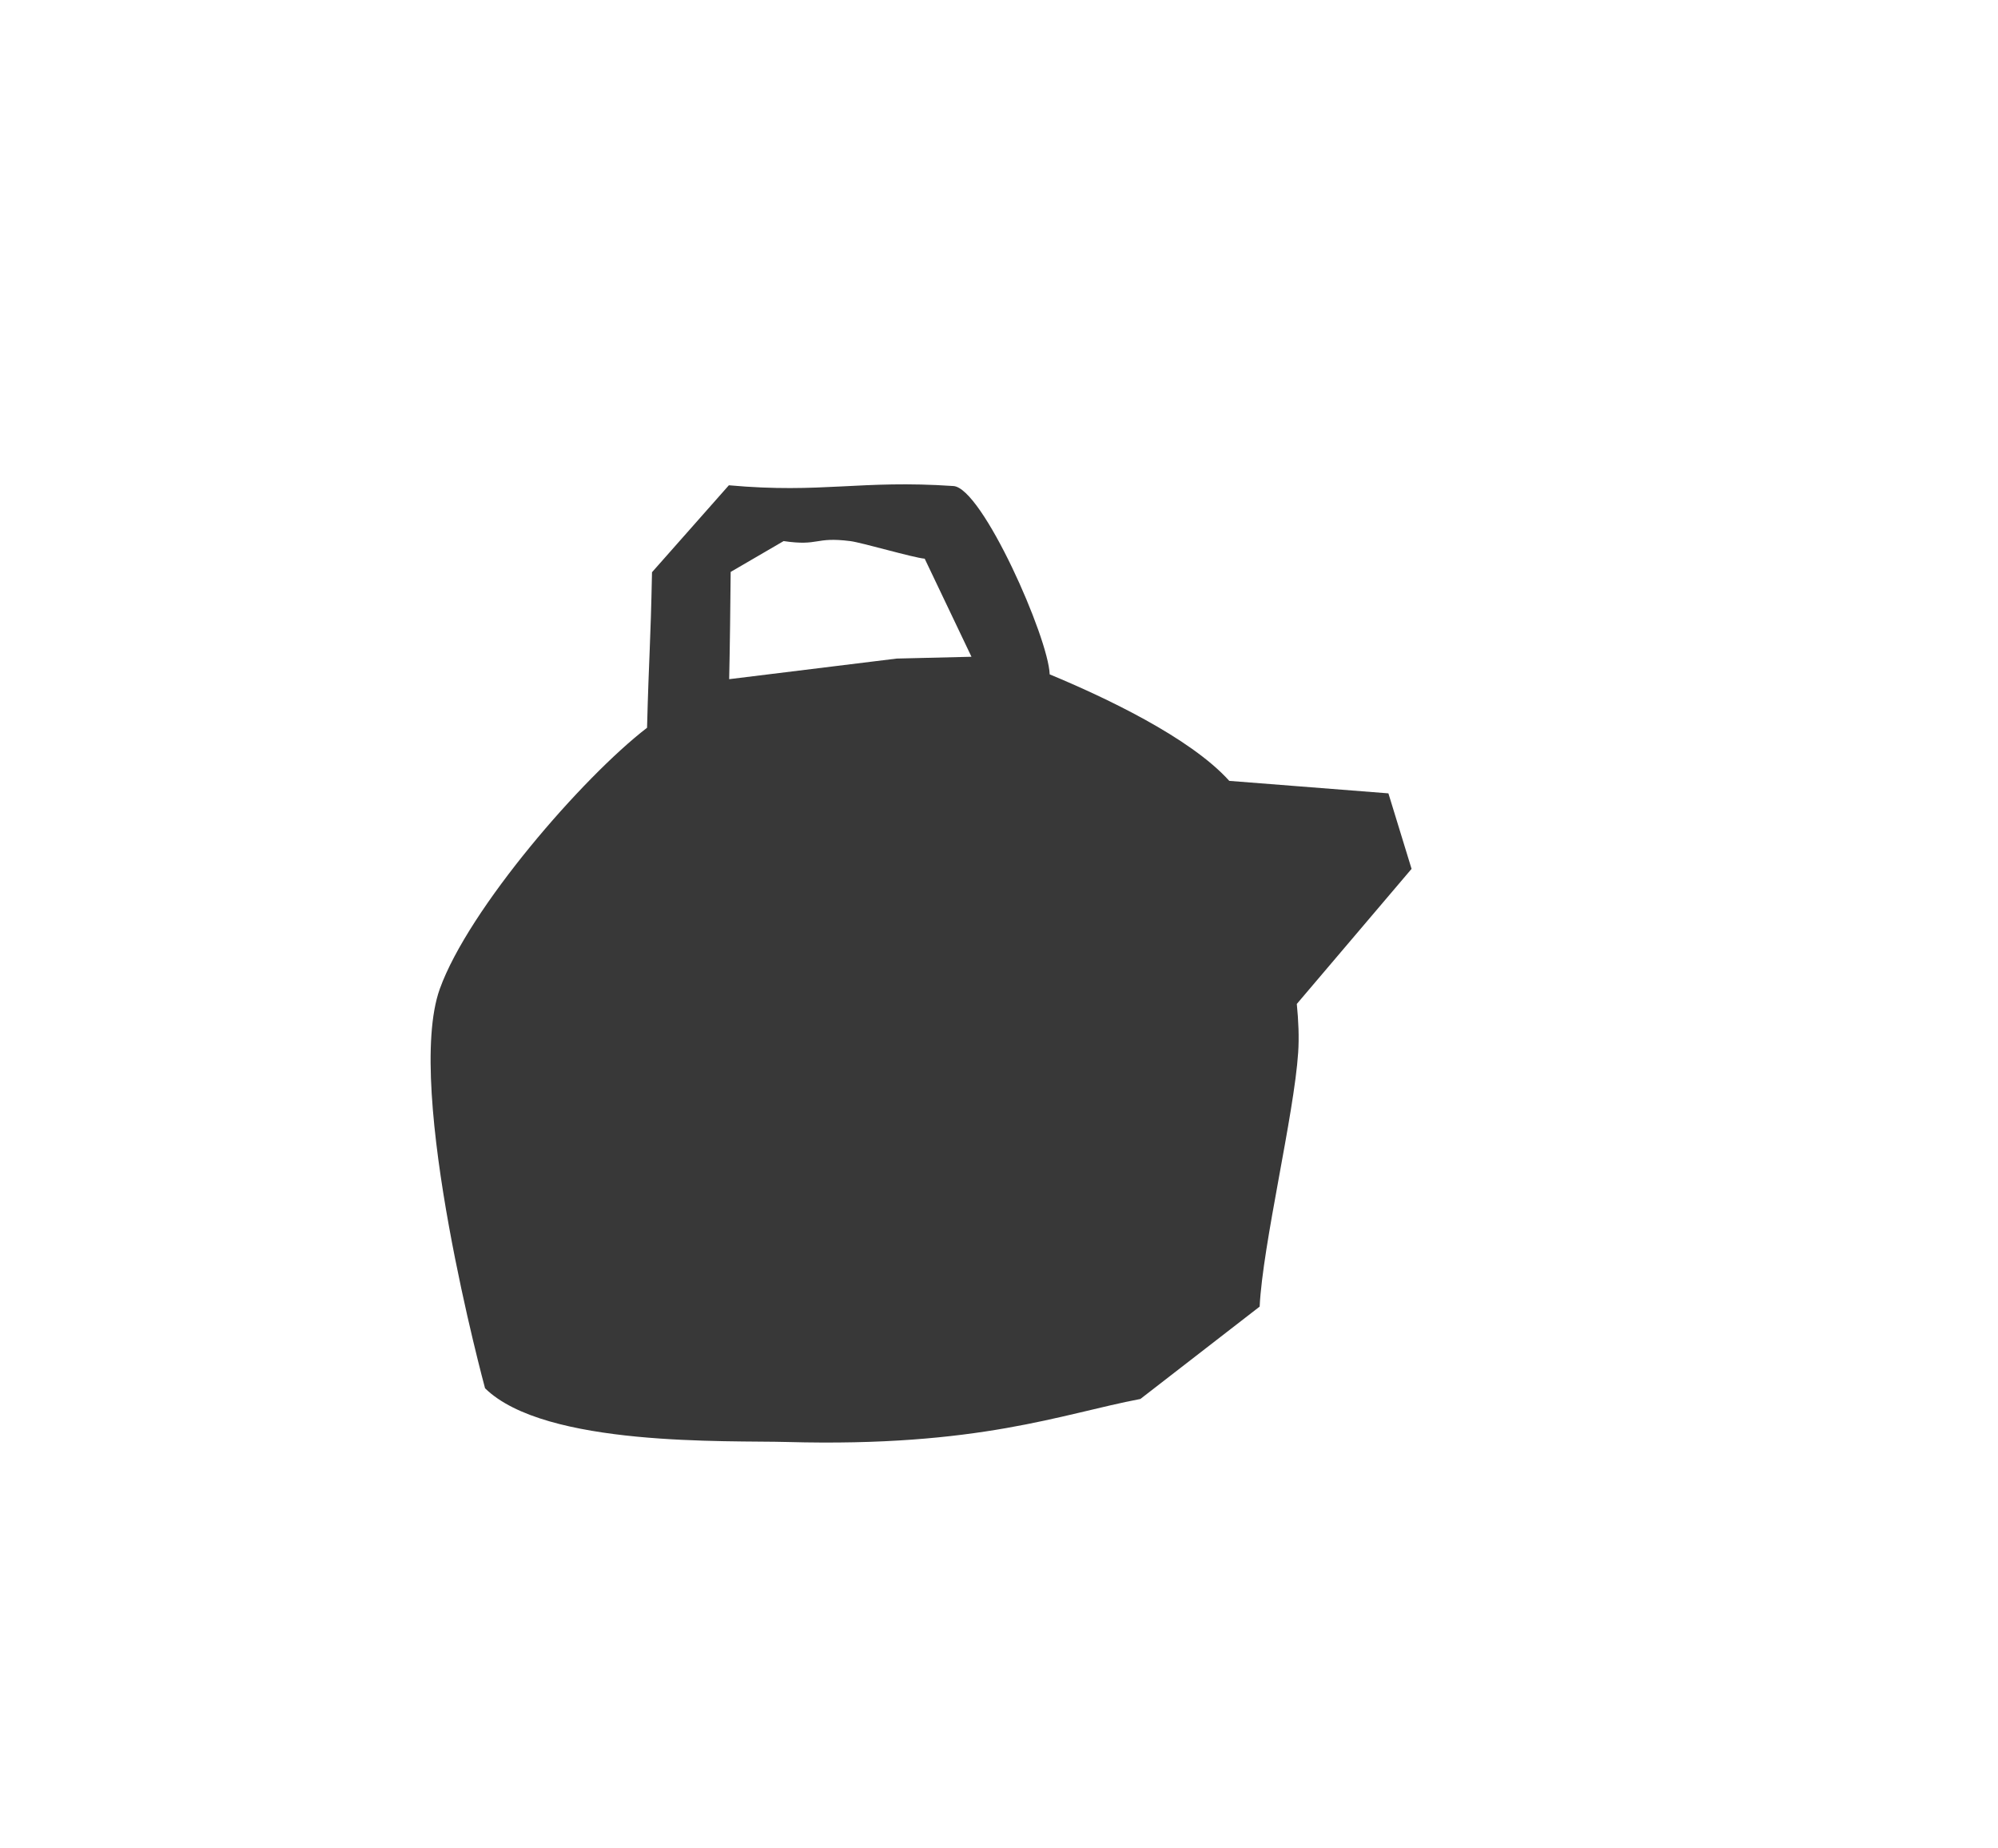 <?xml version="1.0" encoding="utf-8"?>
<!-- Generator: Adobe Illustrator 25.2.3, SVG Export Plug-In . SVG Version: 6.00 Build 0)  -->
<svg version="1.1" id="Layer_1" xmlns="http://www.w3.org/2000/svg" xmlns:xlink="http://www.w3.org/1999/xlink" x="0px" y="0px"
	 viewBox="0 0 132.84 122.87" style="enable-background:new 0 0 132.84 122.87;" xml:space="preserve">
<style type="text/css">
	.st0{fill:#383838;}
	.st1{fill:#363730;}
	.st2{fill:#2A2A2A;}
	.st3{fill:#FFFFFF;}
	.st4{fill:#373838;}
</style>
<path class="st0" d="M93.85,57.76l-1.54-5.02l-10.58-0.83c-2.61-2.9-8.35-5.59-11.94-7.08c-0.08-2.43-4.48-12.4-6.4-12.52
	c-6.21-0.42-8.72,0.51-14.93-0.05l-5.11,5.78c-0.1,4.95-0.2,5.39-0.33,10.34c-4.28,3.29-11.86,12.03-13.78,17.36
	c-2.39,6.67,3.01,26.55,3.01,26.55c4,3.92,16.17,3.46,20.09,3.57c12.75,0.35,18.23-1.86,23.48-2.86l7.93-6.14
	c0.2-4.12,2.29-12.76,2.56-16.88c0.07-1.03,0.02-2.12-0.09-3.24L93.85,57.76z M52.1,35.97c2.39,0.35,2.04-0.3,4.43,0
	c0.74,0.09,4.21,1.11,4.95,1.17l3.11,6.52l-4.97,0.12l-11.14,1.37c0.04-1.68,0.09-5.44,0.1-7.13L52.1,35.97z"/>
</svg>

